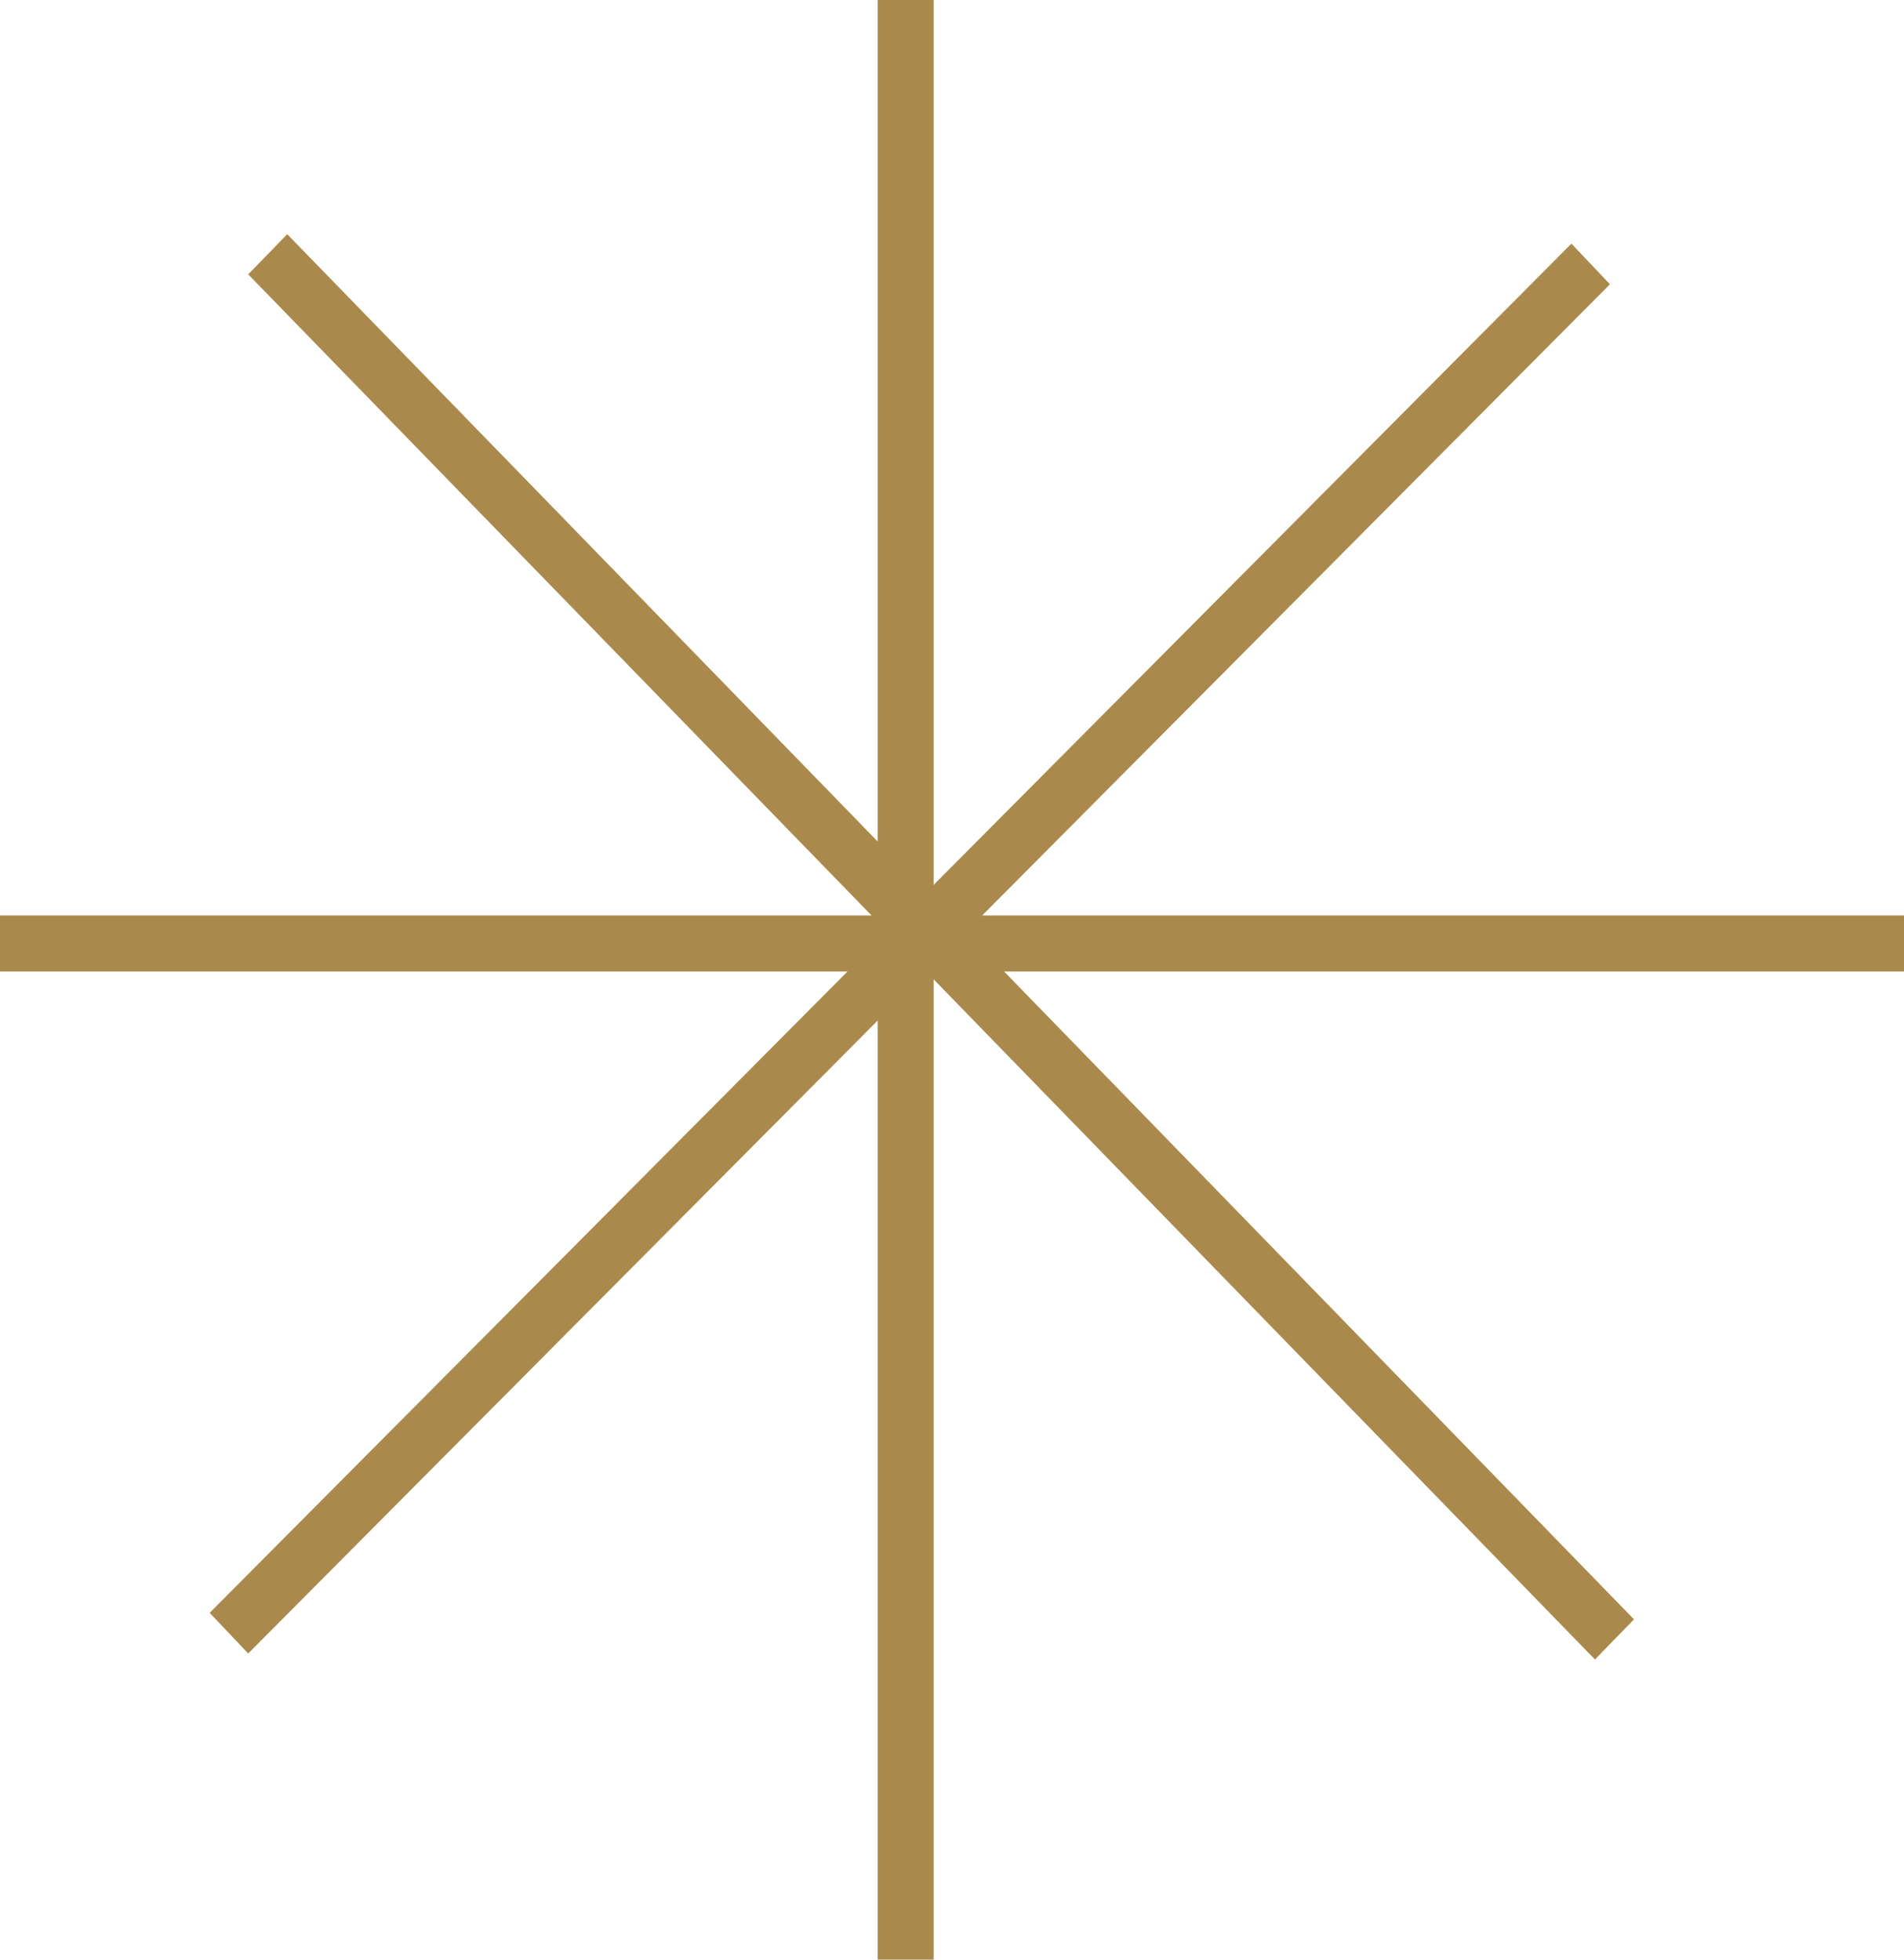 <?xml version="1.0" encoding="UTF-8"?> <svg xmlns="http://www.w3.org/2000/svg" width="34" height="35" viewBox="0 0 34 35" fill="none"><line y1="16.851" x2="34" y2="16.851" stroke="#AA8A4C"></line><line x1="16.172" y1="35" x2="16.172" stroke="#AA8A4C"></line><line y1="-0.5" x2="34.504" y2="-0.5" transform="matrix(0.697 0.717 -0.697 0.717 4.432 4.9)" stroke="#AA8A4C"></line><line y1="-0.5" x2="34.492" y2="-0.5" transform="matrix(0.705 -0.709 0.688 0.726 4.432 29.532)" stroke="#AA8A4C"></line></svg> 